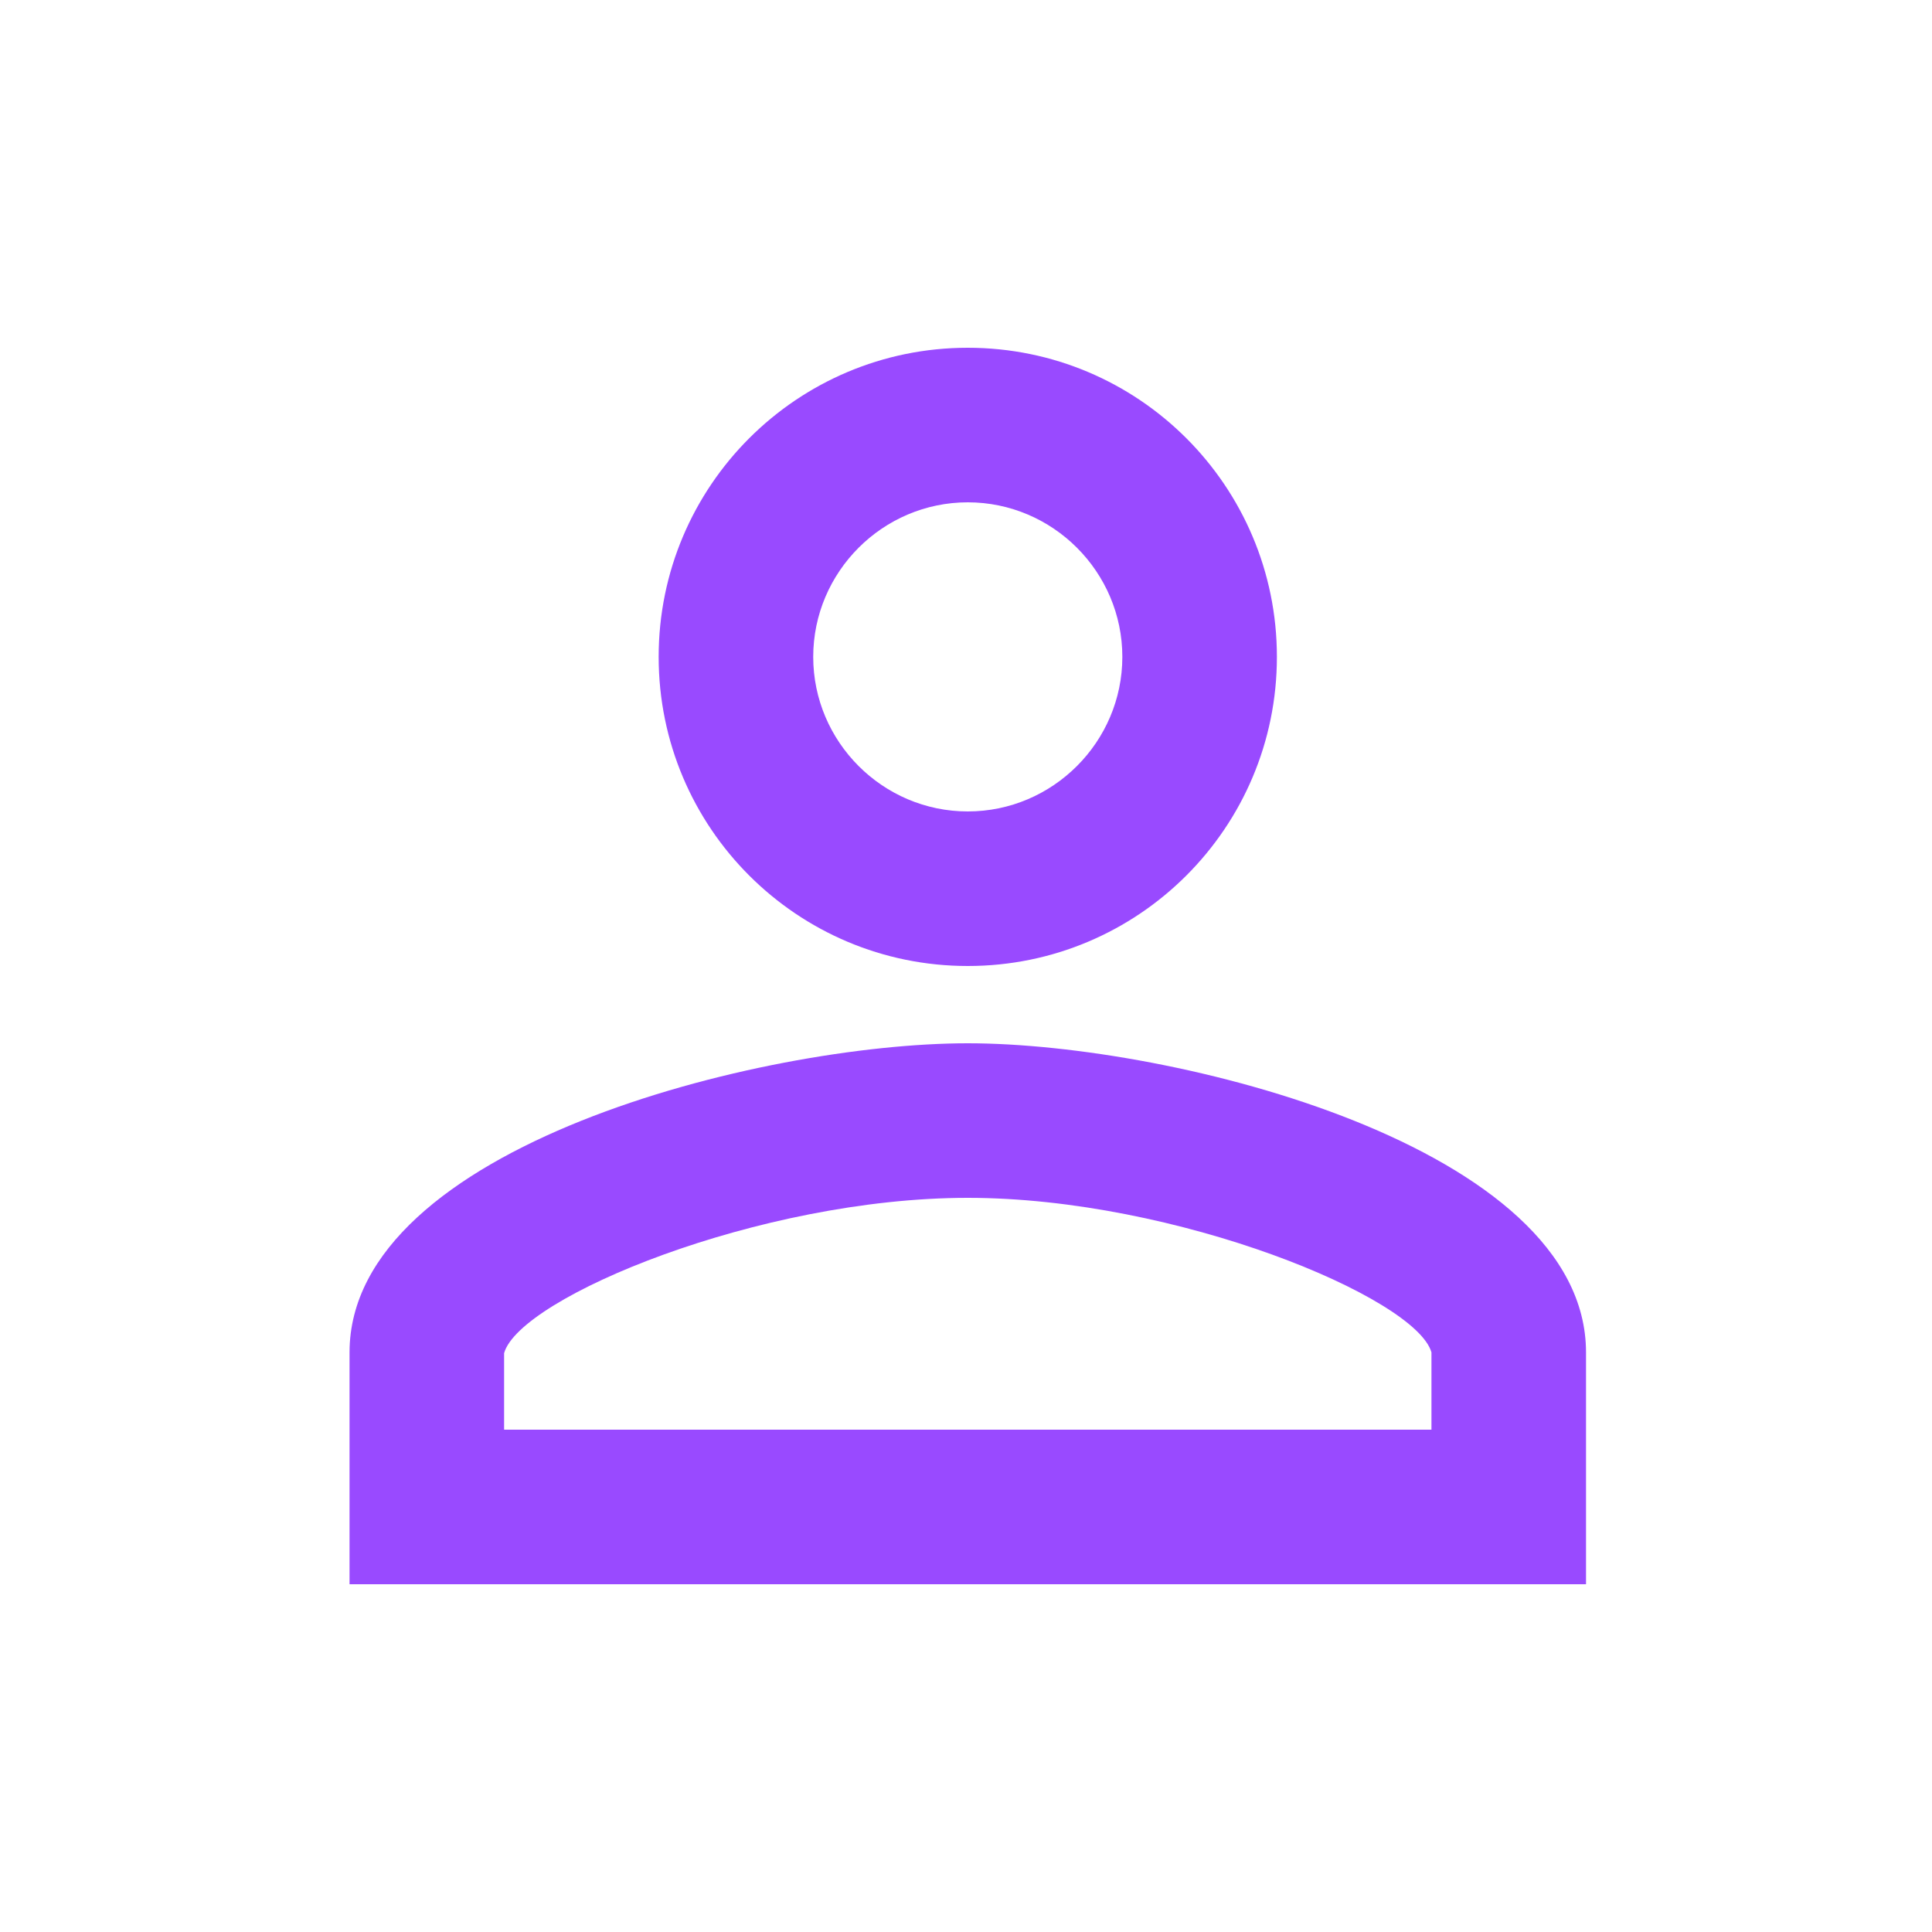 <svg width="25" height="25" viewBox="0 0 25 25" fill="none" xmlns="http://www.w3.org/2000/svg">
<g id="Icon/Person" clip-path="url(#clip0_687_7628)">
<path id="Vector" d="M12.523 6.5C13.623 6.5 14.523 7.4 14.523 8.5C14.523 9.6 13.623 10.5 12.523 10.5C11.423 10.5 10.523 9.6 10.523 8.5C10.523 7.4 11.423 6.5 12.523 6.5ZM12.523 15.5C15.223 15.5 18.323 16.79 18.523 17.5V18.5H6.523V17.51C6.723 16.79 9.823 15.5 12.523 15.5ZM12.523 4.5C10.313 4.5 8.523 6.29 8.523 8.5C8.523 10.71 10.313 12.5 12.523 12.5C14.733 12.5 16.523 10.71 16.523 8.5C16.523 6.29 14.733 4.5 12.523 4.5ZM12.523 13.5C9.853 13.5 4.523 14.84 4.523 17.5V20.5H20.523V17.5C20.523 14.84 15.193 13.5 12.523 13.5Z" fill="#994AFF"/>
</g>
<defs>
<clipPath id="clip0_687_7628">
<rect width="24" height="24" fill="white" transform="translate(0.523 0.5)"/>
</clipPath>
</defs>
</svg>

